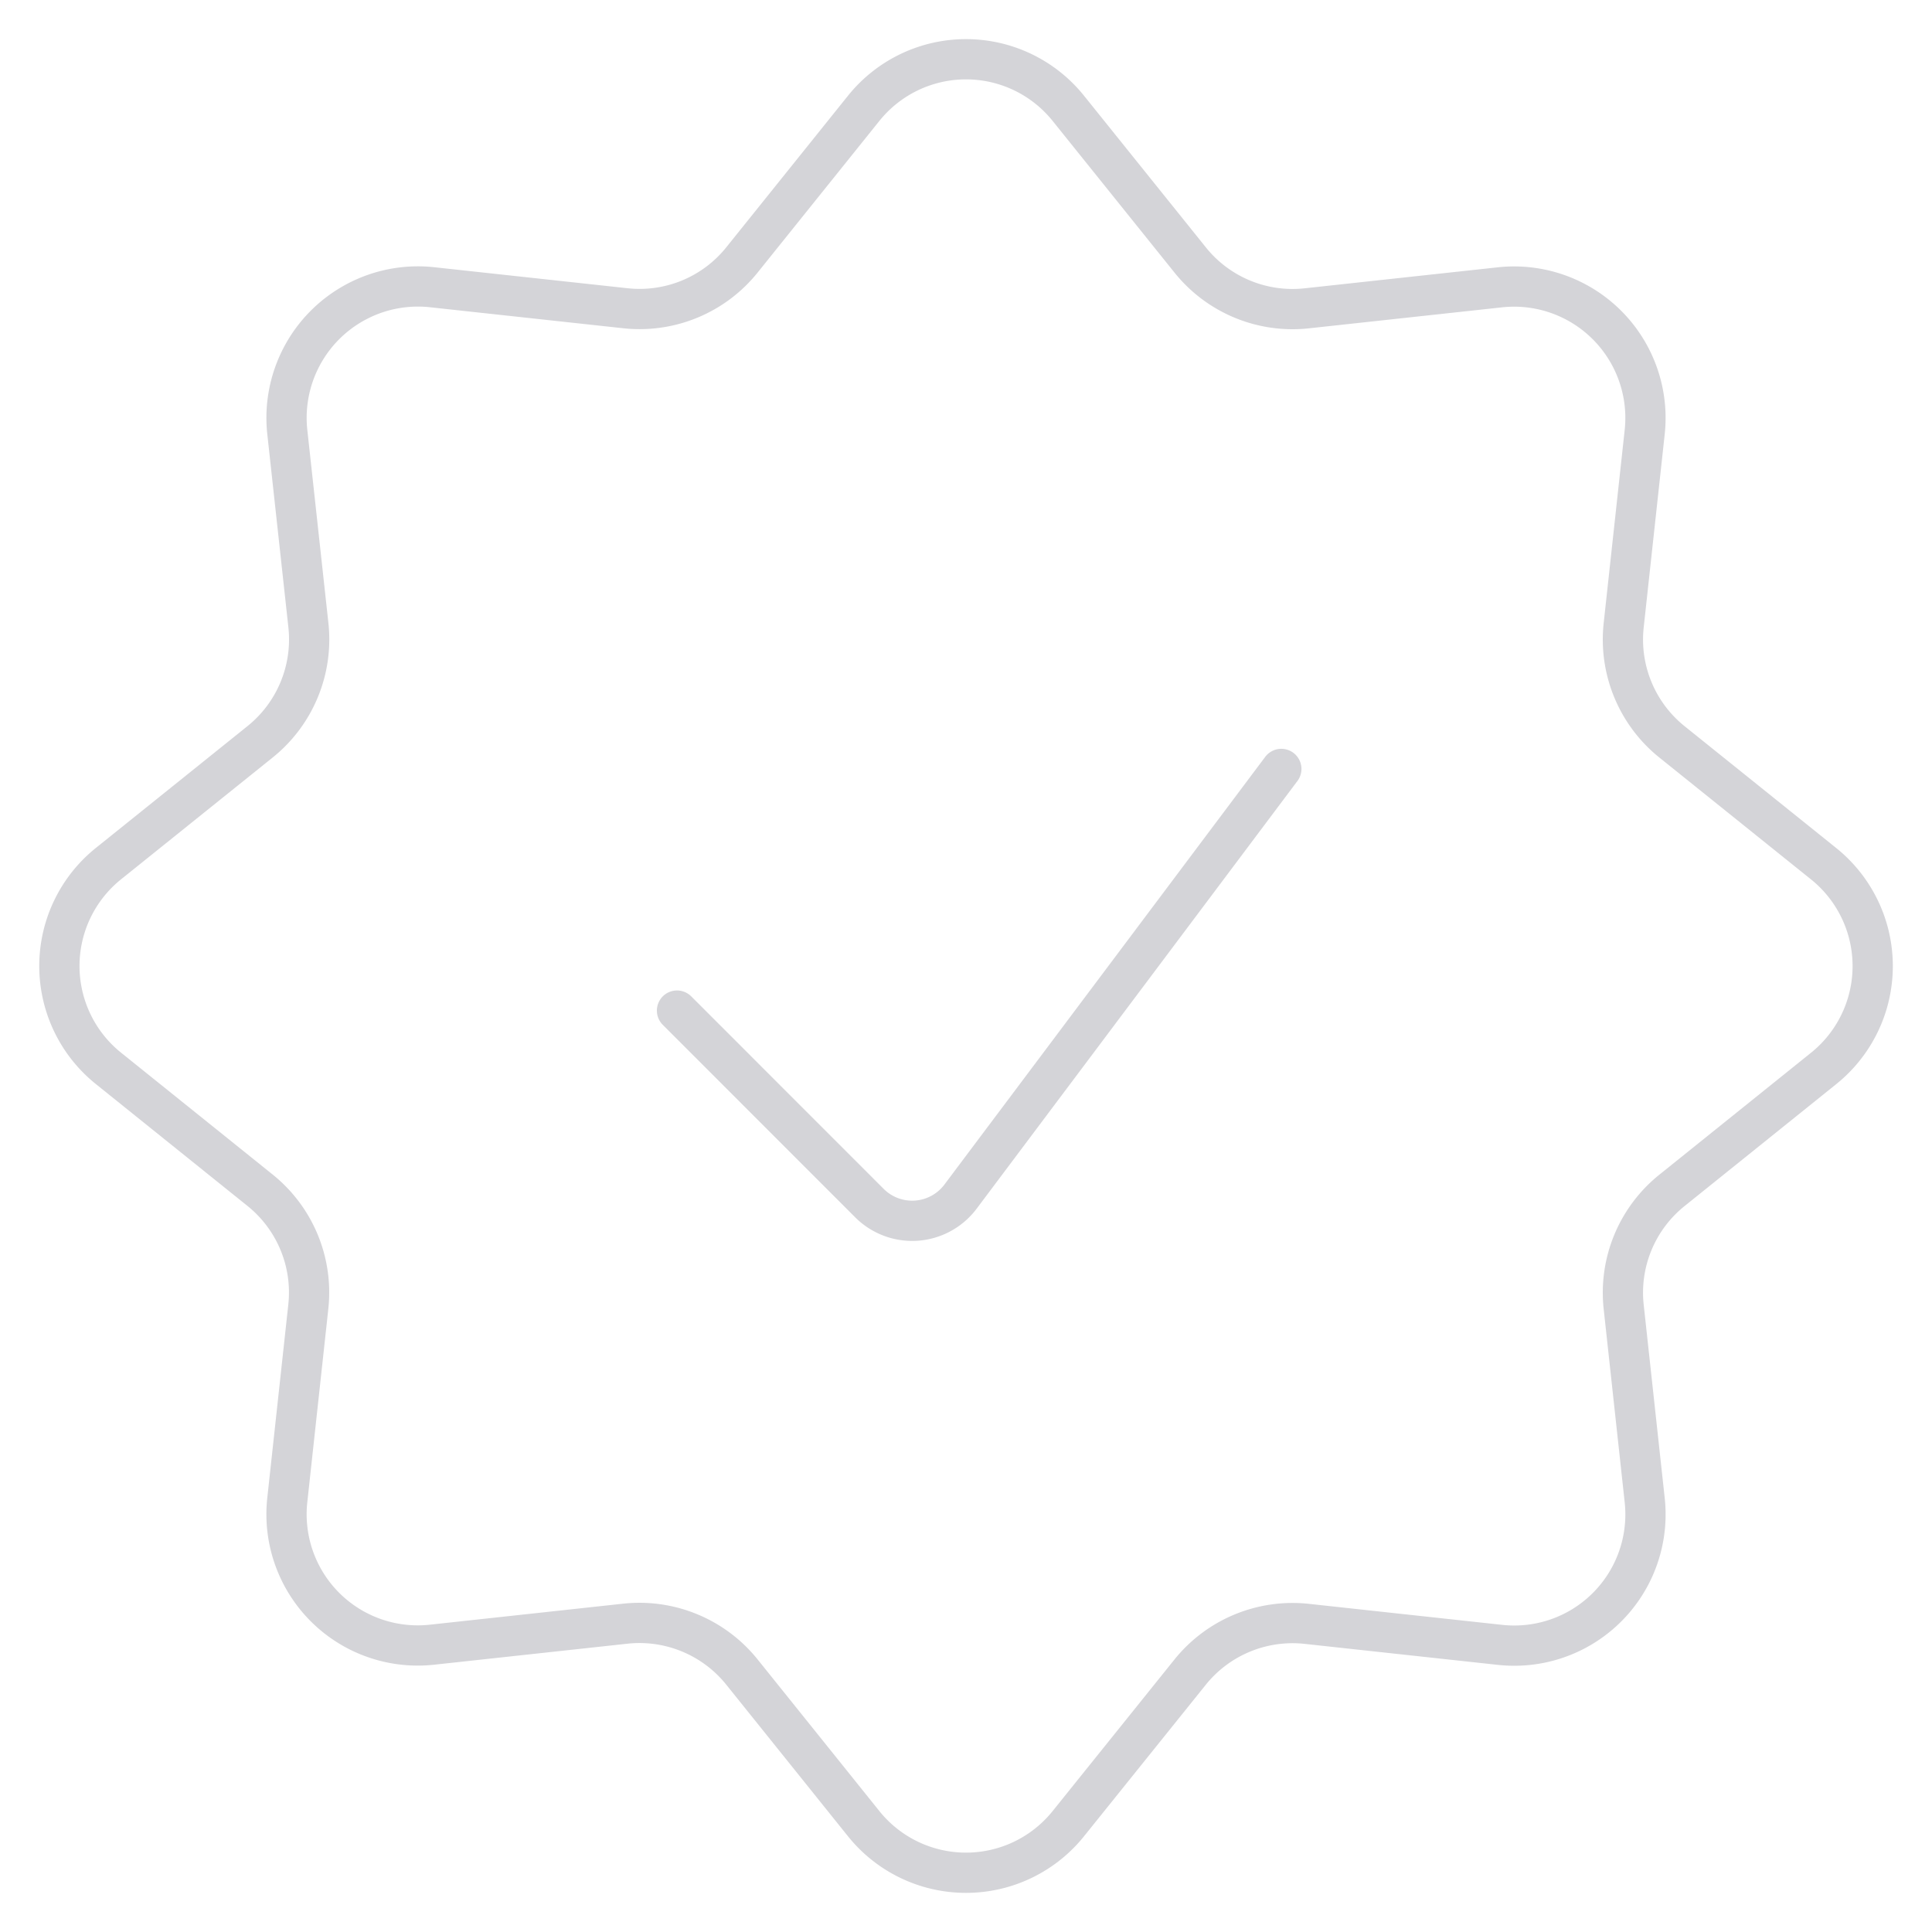 <?xml version="1.0" encoding="UTF-8"?>
<svg xmlns="http://www.w3.org/2000/svg" viewBox="-0.25 -0.25 24 24">
  <defs></defs>
  <title>check-badge</title>
  <path d="m15.667 9.302 -3.985 5.313a0.751 0.751 0 0 1 -1.131 0.081l-2.391 -2.392" fill="none" stroke="#d4d4d8" stroke-linecap="round" stroke-linejoin="round" stroke-width="0.5"></path>
  <path d="M10.477 1.098a1.63 1.63 0 0 1 2.546 0l1.513 1.883a1.63 1.63 0 0 0 1.448 0.599l2.401 -0.261a1.632 1.632 0 0 1 1.796 1.799l-0.261 2.4a1.631 1.631 0 0 0 0.6 1.448l1.882 1.512a1.631 1.631 0 0 1 0 2.546l-1.882 1.513a1.629 1.629 0 0 0 -0.6 1.447l0.261 2.401a1.63 1.63 0 0 1 -1.798 1.798l-2.401 -0.261a1.633 1.633 0 0 0 -1.448 0.6l-1.511 1.88a1.63 1.63 0 0 1 -2.546 0l-1.511 -1.882a1.633 1.633 0 0 0 -1.448 -0.6l-2.401 0.261a1.63 1.63 0 0 1 -1.798 -1.798l0.261 -2.401a1.629 1.629 0 0 0 -0.6 -1.447L1.099 13.023a1.631 1.631 0 0 1 0 -2.546l1.882 -1.512a1.631 1.631 0 0 0 0.6 -1.448L3.319 5.117a1.632 1.632 0 0 1 1.798 -1.799l2.401 0.261a1.63 1.63 0 0 0 1.448 -0.599Z" fill="none" stroke="#d4d4d8" stroke-linecap="round" stroke-linejoin="round" stroke-width="0.5"></path>
</svg>
